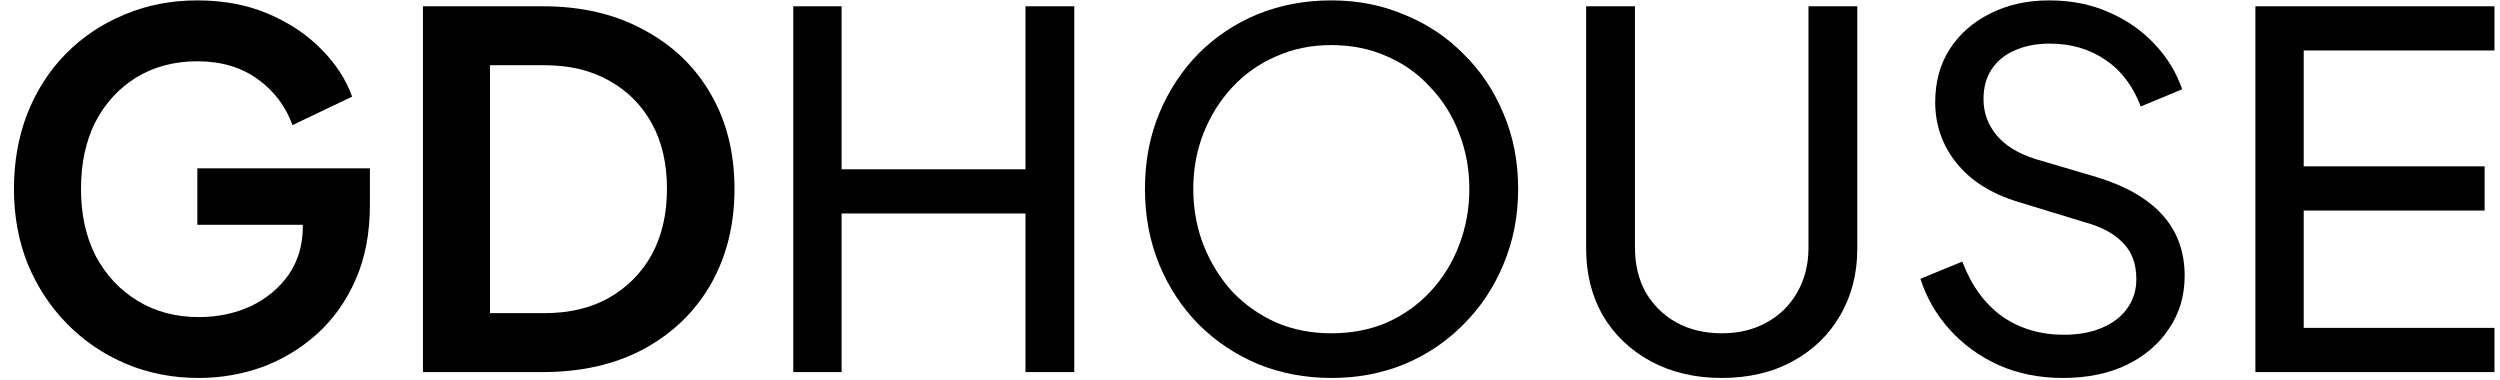 <svg width="158" height="24" viewBox="0 0 158 24" fill="none" xmlns="http://www.w3.org/2000/svg">
<g clip-path="url(#clip0_127_31)">
<path d="M12.566 23.887C10.904 23.887 9.367 23.587 7.954 22.988C6.542 22.388 5.306 21.55 4.247 20.474C3.187 19.398 2.357 18.137 1.754 16.688C1.173 15.24 0.882 13.658 0.882 11.941C0.882 10.224 1.162 8.641 1.723 7.193C2.305 5.724 3.115 4.462 4.153 3.407C5.213 2.332 6.448 1.504 7.861 0.925C9.273 0.325 10.81 0.025 12.472 0.025C14.134 0.025 15.619 0.304 16.927 0.863C18.257 1.422 19.378 2.166 20.292 3.097C21.206 4.007 21.861 5.011 22.255 6.107L18.485 7.907C18.049 6.707 17.312 5.735 16.273 4.99C15.235 4.245 13.968 3.873 12.472 3.873C11.018 3.873 9.73 4.214 8.609 4.897C7.508 5.58 6.646 6.521 6.023 7.721C5.42 8.92 5.119 10.327 5.119 11.941C5.119 13.554 5.431 14.971 6.054 16.192C6.698 17.392 7.58 18.333 8.702 19.016C9.824 19.698 11.112 20.04 12.566 20.04C13.749 20.04 14.84 19.812 15.837 19.357C16.834 18.881 17.634 18.219 18.236 17.371C18.838 16.502 19.14 15.478 19.14 14.299V12.53L21.071 14.206H12.472V10.637H23.377V12.965C23.377 14.744 23.076 16.316 22.473 17.681C21.871 19.047 21.05 20.195 20.012 21.126C18.994 22.036 17.841 22.729 16.554 23.205C15.266 23.66 13.936 23.887 12.566 23.887Z" fill="black"></path>
<path d="M26.73 23.515V0.397H34.3C36.752 0.397 38.881 0.894 40.688 1.887C42.516 2.859 43.928 4.214 44.925 5.952C45.922 7.669 46.42 9.665 46.42 11.941C46.42 14.196 45.922 16.202 44.925 17.961C43.928 19.698 42.516 21.064 40.688 22.057C38.881 23.029 36.752 23.515 34.3 23.515H26.73ZM30.967 19.791H34.394C35.973 19.791 37.333 19.471 38.475 18.829C39.639 18.168 40.542 17.257 41.186 16.099C41.83 14.92 42.152 13.534 42.152 11.941C42.152 10.327 41.83 8.941 41.186 7.783C40.542 6.624 39.639 5.724 38.475 5.083C37.333 4.442 35.973 4.121 34.394 4.121H30.967V19.791Z" fill="black"></path>
<path d="M50.135 23.515V0.397H53.189V10.7H64.81V0.397H67.894V23.515H64.81V13.492H53.189V23.515H50.135Z" fill="black"></path>
<path d="M84.138 23.887C82.498 23.887 80.96 23.598 79.527 23.019C78.094 22.419 76.838 21.581 75.757 20.505C74.698 19.429 73.867 18.168 73.265 16.719C72.663 15.251 72.361 13.658 72.361 11.941C72.361 10.203 72.663 8.61 73.265 7.162C73.867 5.714 74.698 4.452 75.757 3.376C76.838 2.301 78.084 1.473 79.496 0.894C80.929 0.315 82.477 0.025 84.138 0.025C85.8 0.025 87.337 0.325 88.75 0.925C90.183 1.504 91.429 2.332 92.489 3.407C93.569 4.462 94.41 5.714 95.012 7.162C95.635 8.61 95.947 10.203 95.947 11.941C95.947 13.658 95.635 15.251 95.012 16.719C94.41 18.168 93.569 19.429 92.489 20.505C91.429 21.581 90.183 22.419 88.75 23.019C87.337 23.598 85.8 23.887 84.138 23.887ZM84.138 21.064C85.426 21.064 86.6 20.836 87.659 20.381C88.719 19.905 89.632 19.254 90.401 18.426C91.19 17.578 91.793 16.606 92.208 15.509C92.644 14.392 92.862 13.203 92.862 11.941C92.862 10.679 92.644 9.5 92.208 8.403C91.793 7.307 91.19 6.345 90.401 5.518C89.632 4.669 88.719 4.018 87.659 3.563C86.6 3.087 85.426 2.849 84.138 2.849C82.872 2.849 81.708 3.087 80.649 3.563C79.59 4.018 78.665 4.669 77.876 5.518C77.108 6.345 76.505 7.307 76.069 8.403C75.633 9.5 75.415 10.679 75.415 11.941C75.415 13.203 75.633 14.392 76.069 15.509C76.505 16.606 77.108 17.578 77.876 18.426C78.665 19.254 79.59 19.905 80.649 20.381C81.708 20.836 82.872 21.064 84.138 21.064Z" fill="black"></path>
<path d="M108.812 23.887C107.13 23.887 105.634 23.536 104.326 22.832C103.038 22.129 102.031 21.167 101.303 19.947C100.597 18.705 100.244 17.299 100.244 15.726V0.397H103.329V15.664C103.329 16.719 103.557 17.661 104.014 18.488C104.492 19.295 105.136 19.926 105.946 20.381C106.777 20.836 107.732 21.064 108.812 21.064C109.892 21.064 110.837 20.836 111.647 20.381C112.478 19.926 113.122 19.295 113.579 18.488C114.057 17.661 114.296 16.719 114.296 15.664V0.397H117.38V15.726C117.38 17.299 117.017 18.705 116.29 19.947C115.584 21.167 114.587 22.129 113.299 22.832C112.011 23.536 110.516 23.887 108.812 23.887Z" fill="black"></path>
<path d="M130.374 23.887C128.9 23.887 127.55 23.619 126.324 23.081C125.099 22.522 124.06 21.767 123.208 20.815C122.357 19.864 121.744 18.799 121.37 17.619L124.018 16.533C124.579 18.023 125.41 19.171 126.511 19.978C127.633 20.764 128.941 21.157 130.437 21.157C131.351 21.157 132.15 21.012 132.836 20.722C133.521 20.433 134.051 20.029 134.425 19.512C134.82 18.974 135.017 18.354 135.017 17.65C135.017 16.678 134.736 15.913 134.175 15.354C133.636 14.775 132.836 14.341 131.776 14.051L127.508 12.748C125.826 12.23 124.538 11.413 123.645 10.296C122.751 9.179 122.305 7.897 122.305 6.448C122.305 5.187 122.606 4.08 123.208 3.128C123.831 2.156 124.683 1.401 125.763 0.863C126.864 0.304 128.11 0.025 129.502 0.025C130.894 0.025 132.15 0.273 133.272 0.77C134.415 1.266 135.38 1.939 136.17 2.787C136.959 3.614 137.54 4.566 137.914 5.642L135.297 6.728C134.799 5.424 134.051 4.442 133.054 3.78C132.057 3.097 130.883 2.756 129.533 2.756C128.702 2.756 127.965 2.901 127.321 3.19C126.698 3.459 126.21 3.863 125.857 4.4C125.524 4.918 125.358 5.538 125.358 6.262C125.358 7.11 125.628 7.865 126.168 8.527C126.708 9.189 127.529 9.696 128.63 10.048L132.524 11.196C134.352 11.755 135.733 12.551 136.668 13.585C137.603 14.62 138.07 15.902 138.07 17.433C138.07 18.695 137.738 19.812 137.073 20.784C136.429 21.757 135.526 22.522 134.362 23.081C133.22 23.619 131.891 23.887 130.374 23.887Z" fill="black"></path>
<path d="M142.541 23.515V0.397H157.651V3.19H145.594V10.513H157.028V13.306H145.594V20.722H157.651V23.515H142.541Z" fill="black"></path>
</g>
<defs>
<clipPath id="clip0_127_31">
<rect width="157" height="24" fill="white" transform="translate(0.784)"></rect>
</clipPath>
</defs>
</svg>
